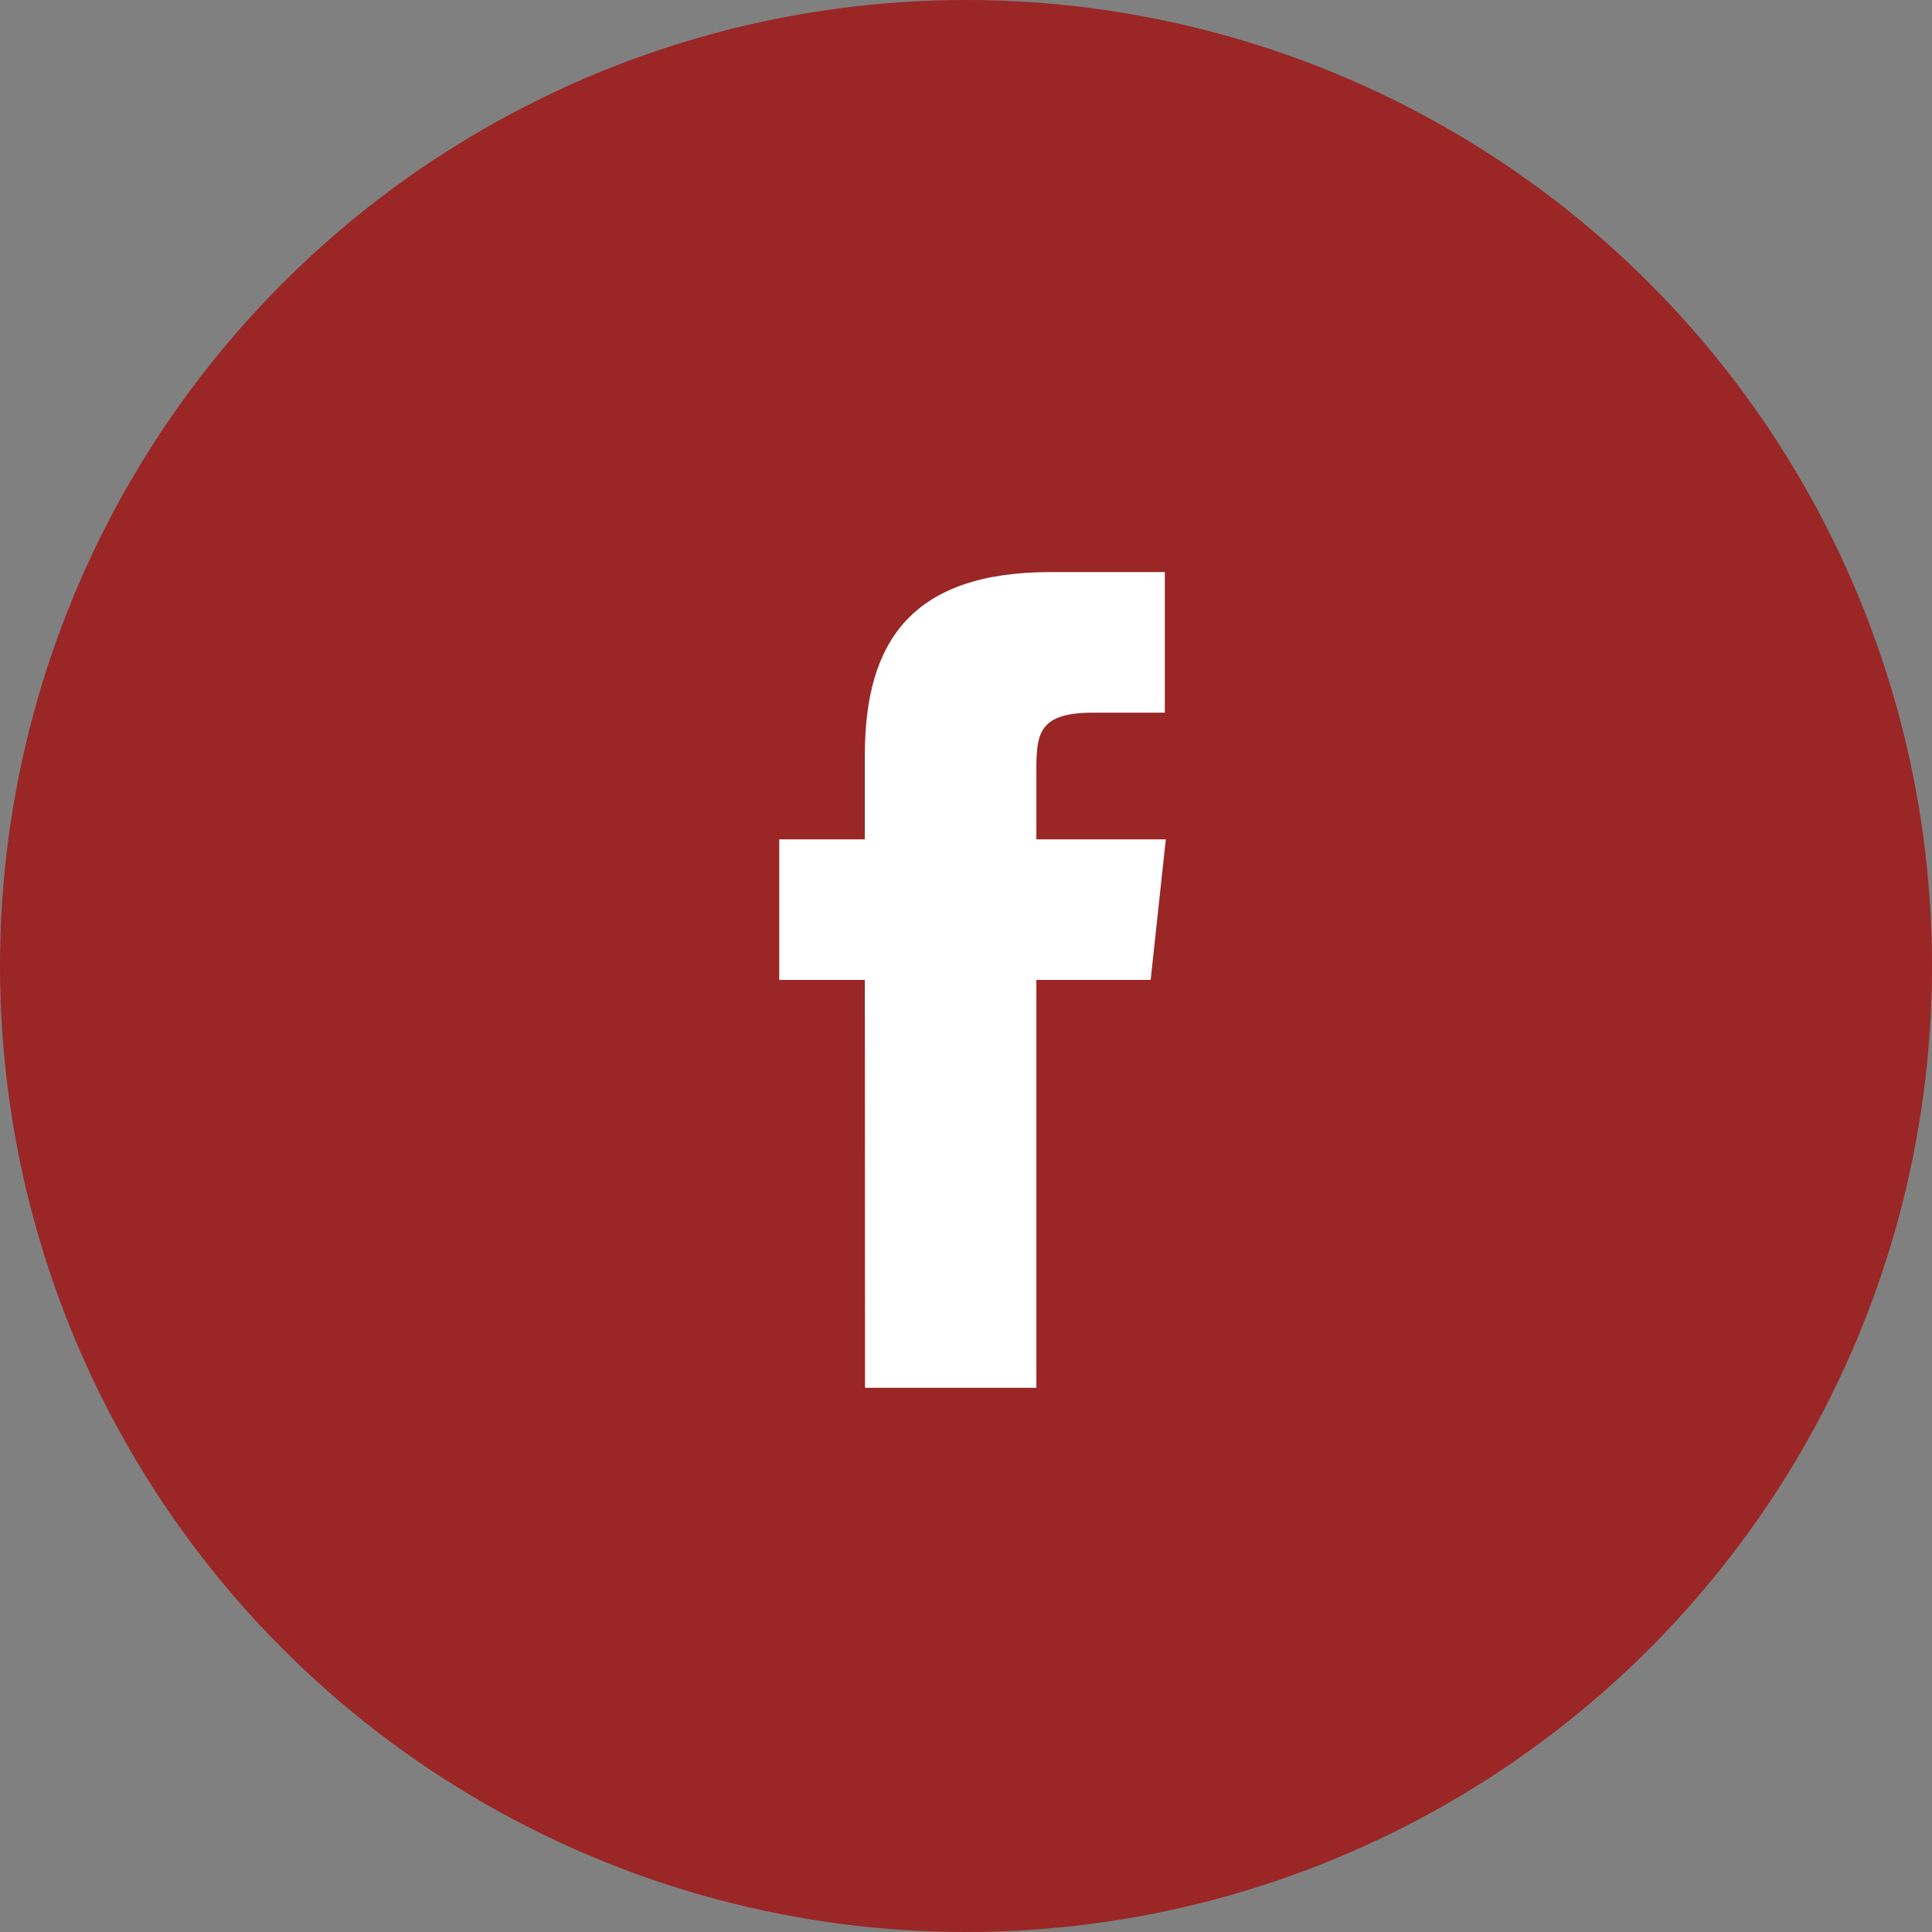 <svg height="45" viewBox="0 0 45 45" width="45" xmlns="http://www.w3.org/2000/svg"><rect x="0" y="0" width="45" height="45" fill="#808080" stroke="none"/><circle cx="22.5" cy="22.5" fill="#9a2626" r="22.5"/><path d="m2072.148 13938.324h3.991v-9.5h2.662l.353-3.274h-3.015v-1.64c0-.853.083-1.311 1.328-1.311h1.664v-3.274h-2.663c-3.2 0-4.324 1.588-4.324 4.259v1.966h-1.994v3.274h1.994z" fill="#fff" transform="translate(-2052 -13906)"/></svg>